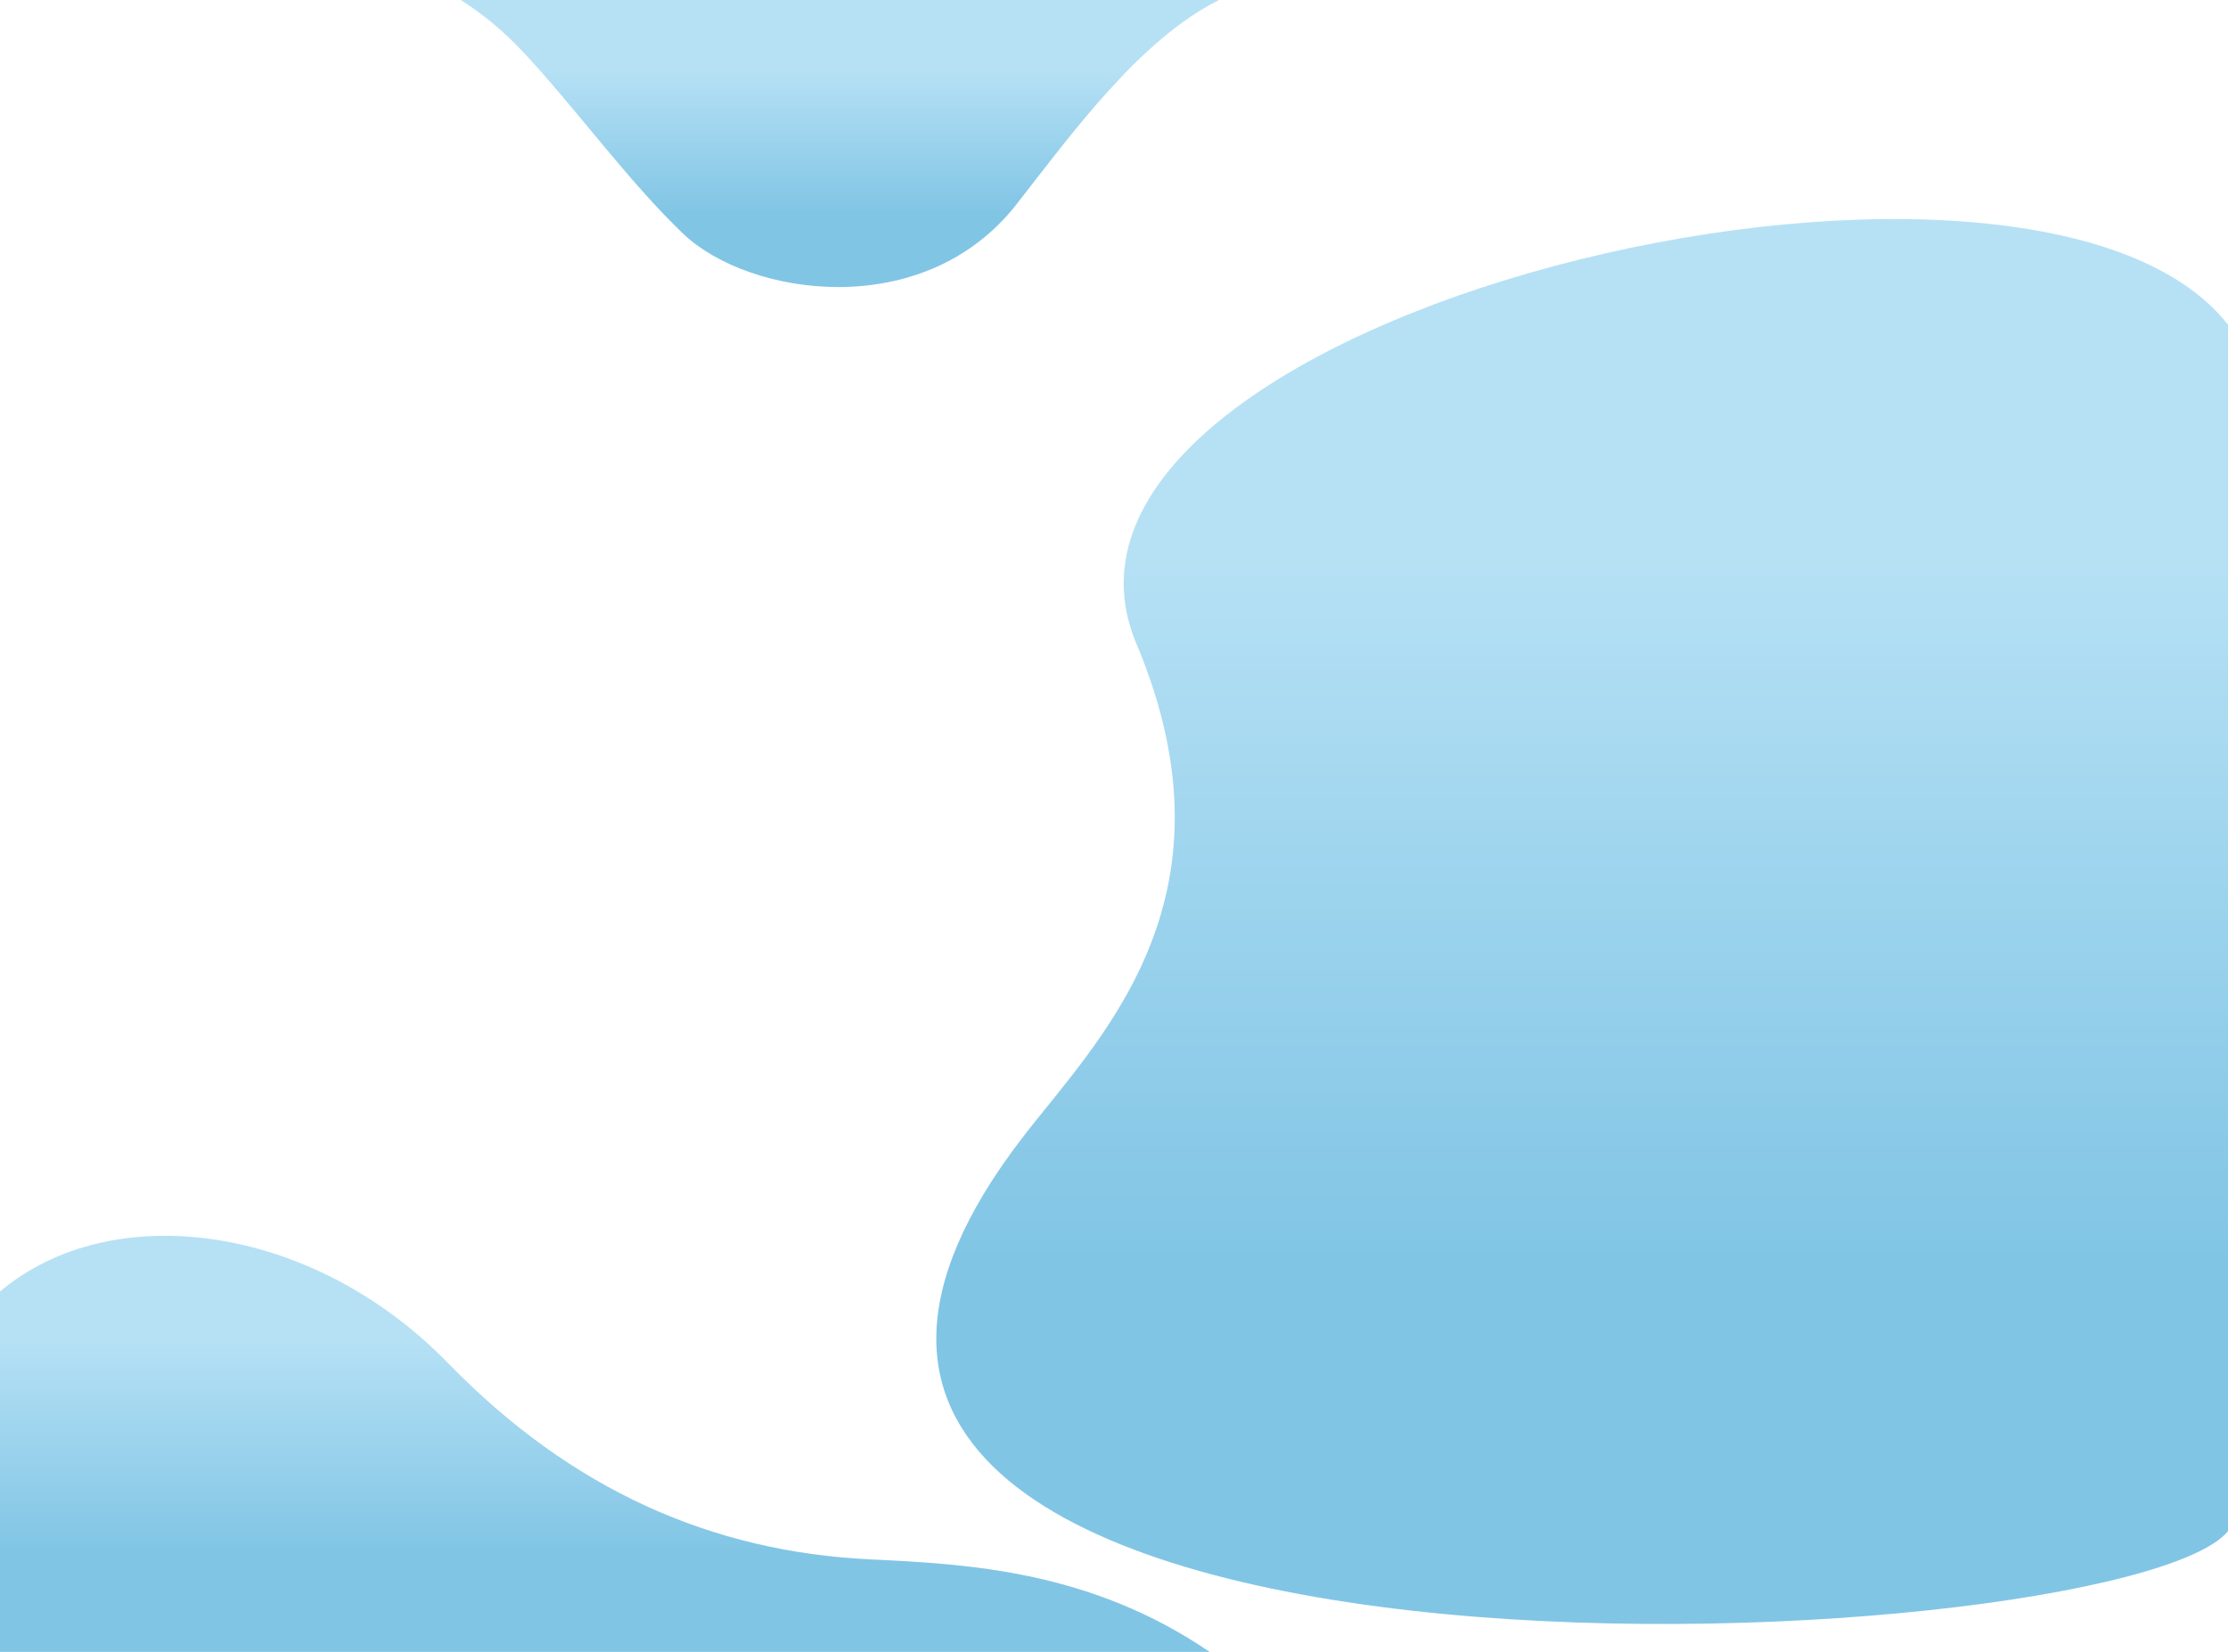 <?xml version="1.0" encoding="utf-8"?>
<!-- Generator: Adobe Illustrator 27.9.0, SVG Export Plug-In . SVG Version: 6.00 Build 0)  -->
<svg version="1.1" id="Layer_1" xmlns="http://www.w3.org/2000/svg" xmlns:xlink="http://www.w3.org/1999/xlink" x="0px" y="0px"
	 viewBox="0 0 1560.1 1156.9" style="enable-background:new 0 0 1560.1 1156.9;" xml:space="preserve">
<style type="text/css">
	.st0{fill:url(#SVGID_1_);}
	.st1{fill:url(#SVGID_00000067923648526564759820000007562479855483487873_);}
	.st2{fill:url(#SVGID_00000172435471154851144280000005083383814120054972_);}
</style>
<linearGradient id="SVGID_1_" gradientUnits="userSpaceOnUse" x1="588.08" y1="1227.518" x2="588.08" y2="1428.62" gradientTransform="matrix(1 0 0 -1 0 1428.62)">
	<stop  offset="0.26" style="stop-color:#81C5E5"/>
	<stop  offset="0.76" style="stop-color:#B6E1F5"/>
</linearGradient>
<path class="st0" d="M366.4,36.5c34.9,37.1,74.3,91.4,112.2,127.4c45.8,43.5,167.9,62.4,233-20.6c38-48.5,86.2-115.5,142-143.3h-531
	C337.5,9.4,352,21.2,366.4,36.5z"/>
<linearGradient id="SVGID_00000051370831788308776760000000020950453193245841_" gradientUnits="userSpaceOnUse" x1="1107.854" y1="291.305" x2="1107.854" y2="1275.257" gradientTransform="matrix(1 0 0 -1 0 1428.62)">
	<stop  offset="0.26" style="stop-color:#81C5E5"/>
	<stop  offset="0.76" style="stop-color:#B6E1F5"/>
</linearGradient>
<path style="fill:url(#SVGID_00000051370831788308776760000000020950453193245841_);" d="M795.7,450.7
	C872,632.1,767,729.8,714.9,798.1c-321.8,421.4,767.6,366.7,845.2,274.3v-845C1419.8,48.7,699.2,221.5,795.7,450.7L795.7,450.7z"/>
<linearGradient id="SVGID_00000021821782271230717490000017002724970727286915_" gradientUnits="userSpaceOnUse" x1="423.6" y1="265.478" x2="423.6" y2="563.175" gradientTransform="matrix(1 0 0 -1 0 1428.62)">
	<stop  offset="0.26" style="stop-color:#81C5E5"/>
	<stop  offset="0.76" style="stop-color:#B6E1F5"/>
</linearGradient>
<path style="fill:url(#SVGID_00000021821782271230717490000017002724970727286915_);" d="M313.9,954.8
	c-95.6-98.4-236-116-313.9-50.3v256.1c0,7.4,5.4-3.6,12.1-3.6h835.1c-83.1-56.6-167.4-61.6-237.9-64.9
	C498.5,1086.8,400.2,1043.5,313.9,954.8L313.9,954.8z"/>
</svg>
